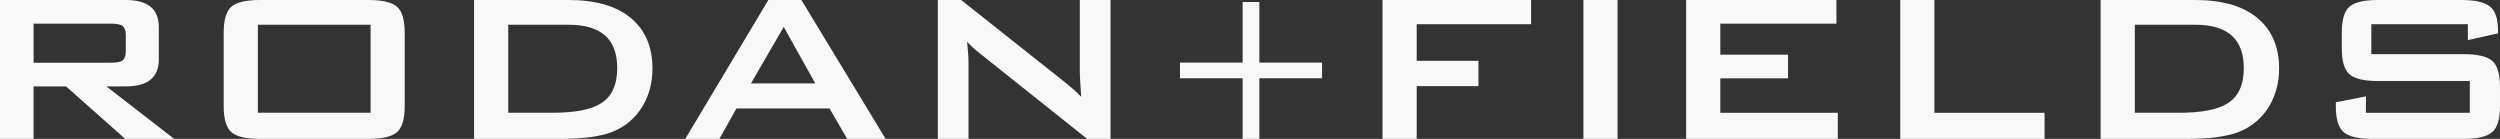 <svg xmlns="http://www.w3.org/2000/svg" fill="none" viewBox="0 0 180 10" height="10" width="180">
<rect x="0" y="0" width="180" height="10" fill="#333333" stroke="none"/>
<path fill="#F8F8F8" d="M177.684 1.743H170.737V3.897H177.351C178.365 3.897 179.059 4.055 179.435 4.379C179.814 4.702 179.999 5.33 179.999 6.259V7.636C179.999 8.567 179.814 9.194 179.437 9.514C179.059 9.839 178.367 10 177.355 10H170.82C169.808 10 169.118 9.839 168.741 9.514C168.366 9.194 168.179 8.567 168.179 7.636V7.364L170.347 6.938V8.12H177.828V5.834H171.229C170.219 5.834 169.527 5.67 169.16 5.347C168.789 5.027 168.608 4.398 168.608 3.467V2.365C168.608 1.433 168.789 0.806 169.16 0.483C169.527 0.161 170.219 0 171.229 0H177.234C178.205 0 178.881 0.154 179.271 0.464C179.662 0.774 179.857 1.348 179.857 2.189V2.403L177.684 2.887V1.743ZM153.708 8.119H156.882C158.508 8.119 159.675 7.894 160.387 7.441C161.166 6.951 161.554 6.105 161.554 4.902C161.554 2.82 160.394 1.782 158.072 1.782H153.708V8.119ZM151.244 10V0H158.048C160.004 0 161.499 0.432 162.535 1.296C163.575 2.162 164.096 3.378 164.096 4.941C164.096 5.936 163.856 6.843 163.379 7.655C162.857 8.508 162.133 9.122 161.206 9.495C160.36 9.832 159.094 10 157.413 10H151.244ZM136.818 10V0H139.275V8.12H147.208V10H136.818ZM121.403 10V0H132.223V1.704H123.863V3.934H128.739V5.639H123.863V8.12H132.323V10H121.403ZM114.006 0H116.466V10H114.006V0ZM99.543 10V0H110.239V1.743H102.002V4.379H106.448V6.201H102.002V10H99.543ZM90.674 0.142V4.509H95.186V5.635H90.674V10H89.469V5.635H84.958V4.509H89.469V0.142H90.674ZM67.522 10V0H69.202L76.639 5.892C77.172 6.318 77.574 6.679 77.849 6.977C77.78 6.048 77.747 5.471 77.747 5.252V0H79.96V10H78.279L70.514 3.817C70.184 3.559 69.891 3.288 69.632 3.003C69.7 3.649 69.733 4.179 69.733 4.592V10H67.522ZM54.071 6.006H58.701L56.428 1.938L54.071 6.006ZM49.339 10L55.322 0H57.699L63.765 10H60.998L59.727 7.811H53.026L51.797 10H49.339ZM36.593 8.119H39.77C41.394 8.119 42.563 7.894 43.272 7.441C44.051 6.951 44.44 6.105 44.44 4.902C44.44 2.82 43.279 1.782 40.958 1.782H36.593V8.119ZM34.132 10V0H40.934C42.887 0 44.384 0.432 45.422 1.296C46.459 2.162 46.979 3.378 46.979 4.941C46.979 5.936 46.741 6.843 46.263 7.655C45.742 8.508 45.019 9.122 44.088 9.495C43.242 9.832 41.979 10 40.299 10H34.132ZM18.566 8.119H26.682V1.782H18.566V8.119ZM16.105 2.365C16.105 1.433 16.291 0.806 16.661 0.483C17.029 0.161 17.718 0 18.729 0H26.515C27.525 0 28.216 0.161 28.585 0.483C28.954 0.806 29.138 1.433 29.138 2.365V7.636C29.138 8.567 28.954 9.194 28.585 9.514C28.216 9.839 27.525 10 26.515 10H18.729C17.718 10 17.029 9.839 16.661 9.514C16.291 9.194 16.105 8.567 16.105 7.636V2.365ZM7.951 1.704H2.419V4.515H7.951C8.332 4.515 8.599 4.476 8.751 4.397C8.955 4.28 9.057 4.052 9.057 3.714V2.504C9.057 2.166 8.955 1.94 8.751 1.82C8.599 1.743 8.332 1.704 7.951 1.704ZM0 10V0H9.057C10.641 0 11.434 0.646 11.434 1.938V4.281C11.434 5.576 10.641 6.221 9.057 6.221H7.663L12.541 10H9.017L4.754 6.221H2.418V10H0Z" clip-rule="evenodd" fill-rule="evenodd"></path>
</svg>
